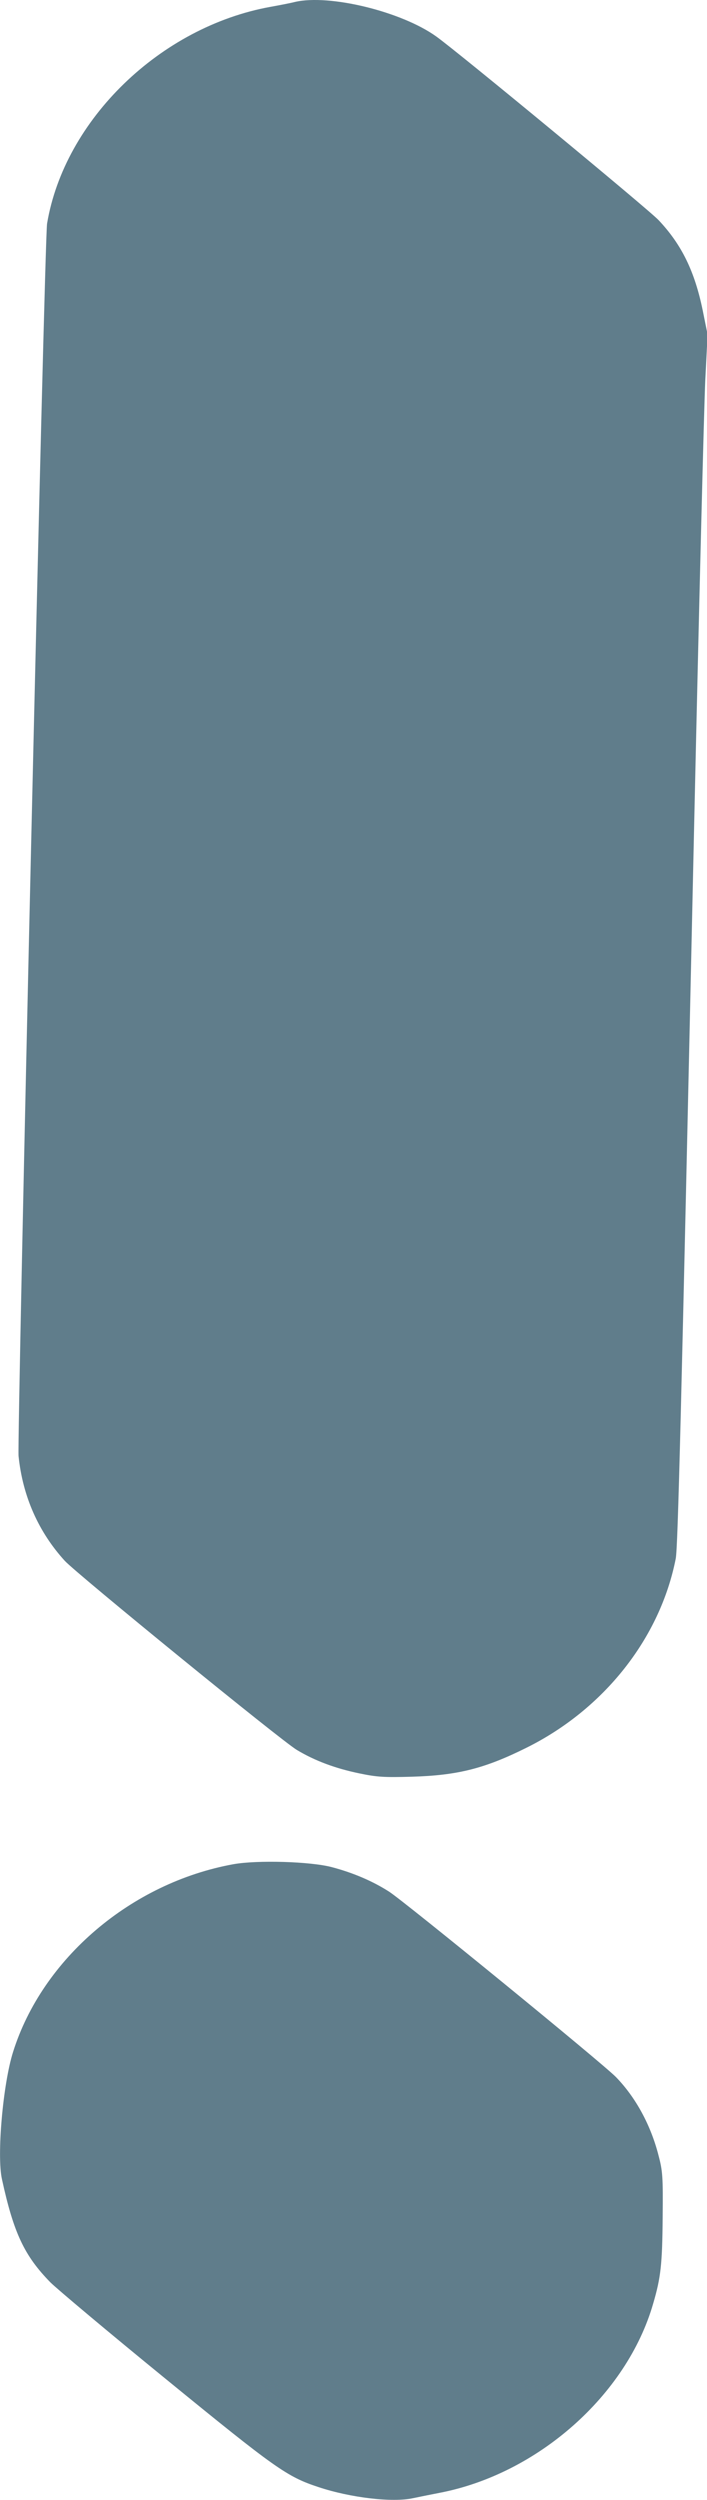 <?xml version="1.0" standalone="no"?>
<!DOCTYPE svg PUBLIC "-//W3C//DTD SVG 20010904//EN"
 "http://www.w3.org/TR/2001/REC-SVG-20010904/DTD/svg10.dtd">
<svg version="1.0" xmlns="http://www.w3.org/2000/svg"
 width="362pt" height="1280pt" viewBox="0 0 362 1280"
 preserveAspectRatio="xMidYMid meet">
<g transform="translate(0,1280) scale(0.1,-0.1)"
fill="#607d8b" stroke="none">
<path d="M1510 12790 c-19 -5 -75 -16 -125 -25 -564 -102 -1055 -578 -1144
-1110 -13 -72 -154 -6224 -146 -6310 21 -206 102 -389 237 -537 62 -67 1110
-922 1188 -968 93 -56 199 -95 320 -120 91 -19 127 -21 270 -17 234 7 372 42
585 148 397 197 685 561 765 969 11 61 27 695 94 3745 25 1128 51 2156 57
2286 l12 236 -25 124 c-41 200 -108 337 -226 462 -53 56 -1026 860 -1138 940
-178 128 -547 218 -724 177z"/>
<path d="M1195 3255 c-523 -95 -978 -483 -1128 -961 -52 -164 -84 -531 -57
-652 60 -276 115 -392 248 -528 32 -32 297 -255 590 -494 562 -459 621 -501
782 -554 165 -55 379 -80 485 -57 28 6 88 18 134 27 503 96 960 500 1095 968
40 136 47 203 49 446 2 203 0 234 -21 313 -39 154 -116 297 -218 402 -68 70
-1078 895 -1161 949 -84 54 -184 97 -294 126 -109 29 -381 37 -504 15z"/>
</g>
</svg>
